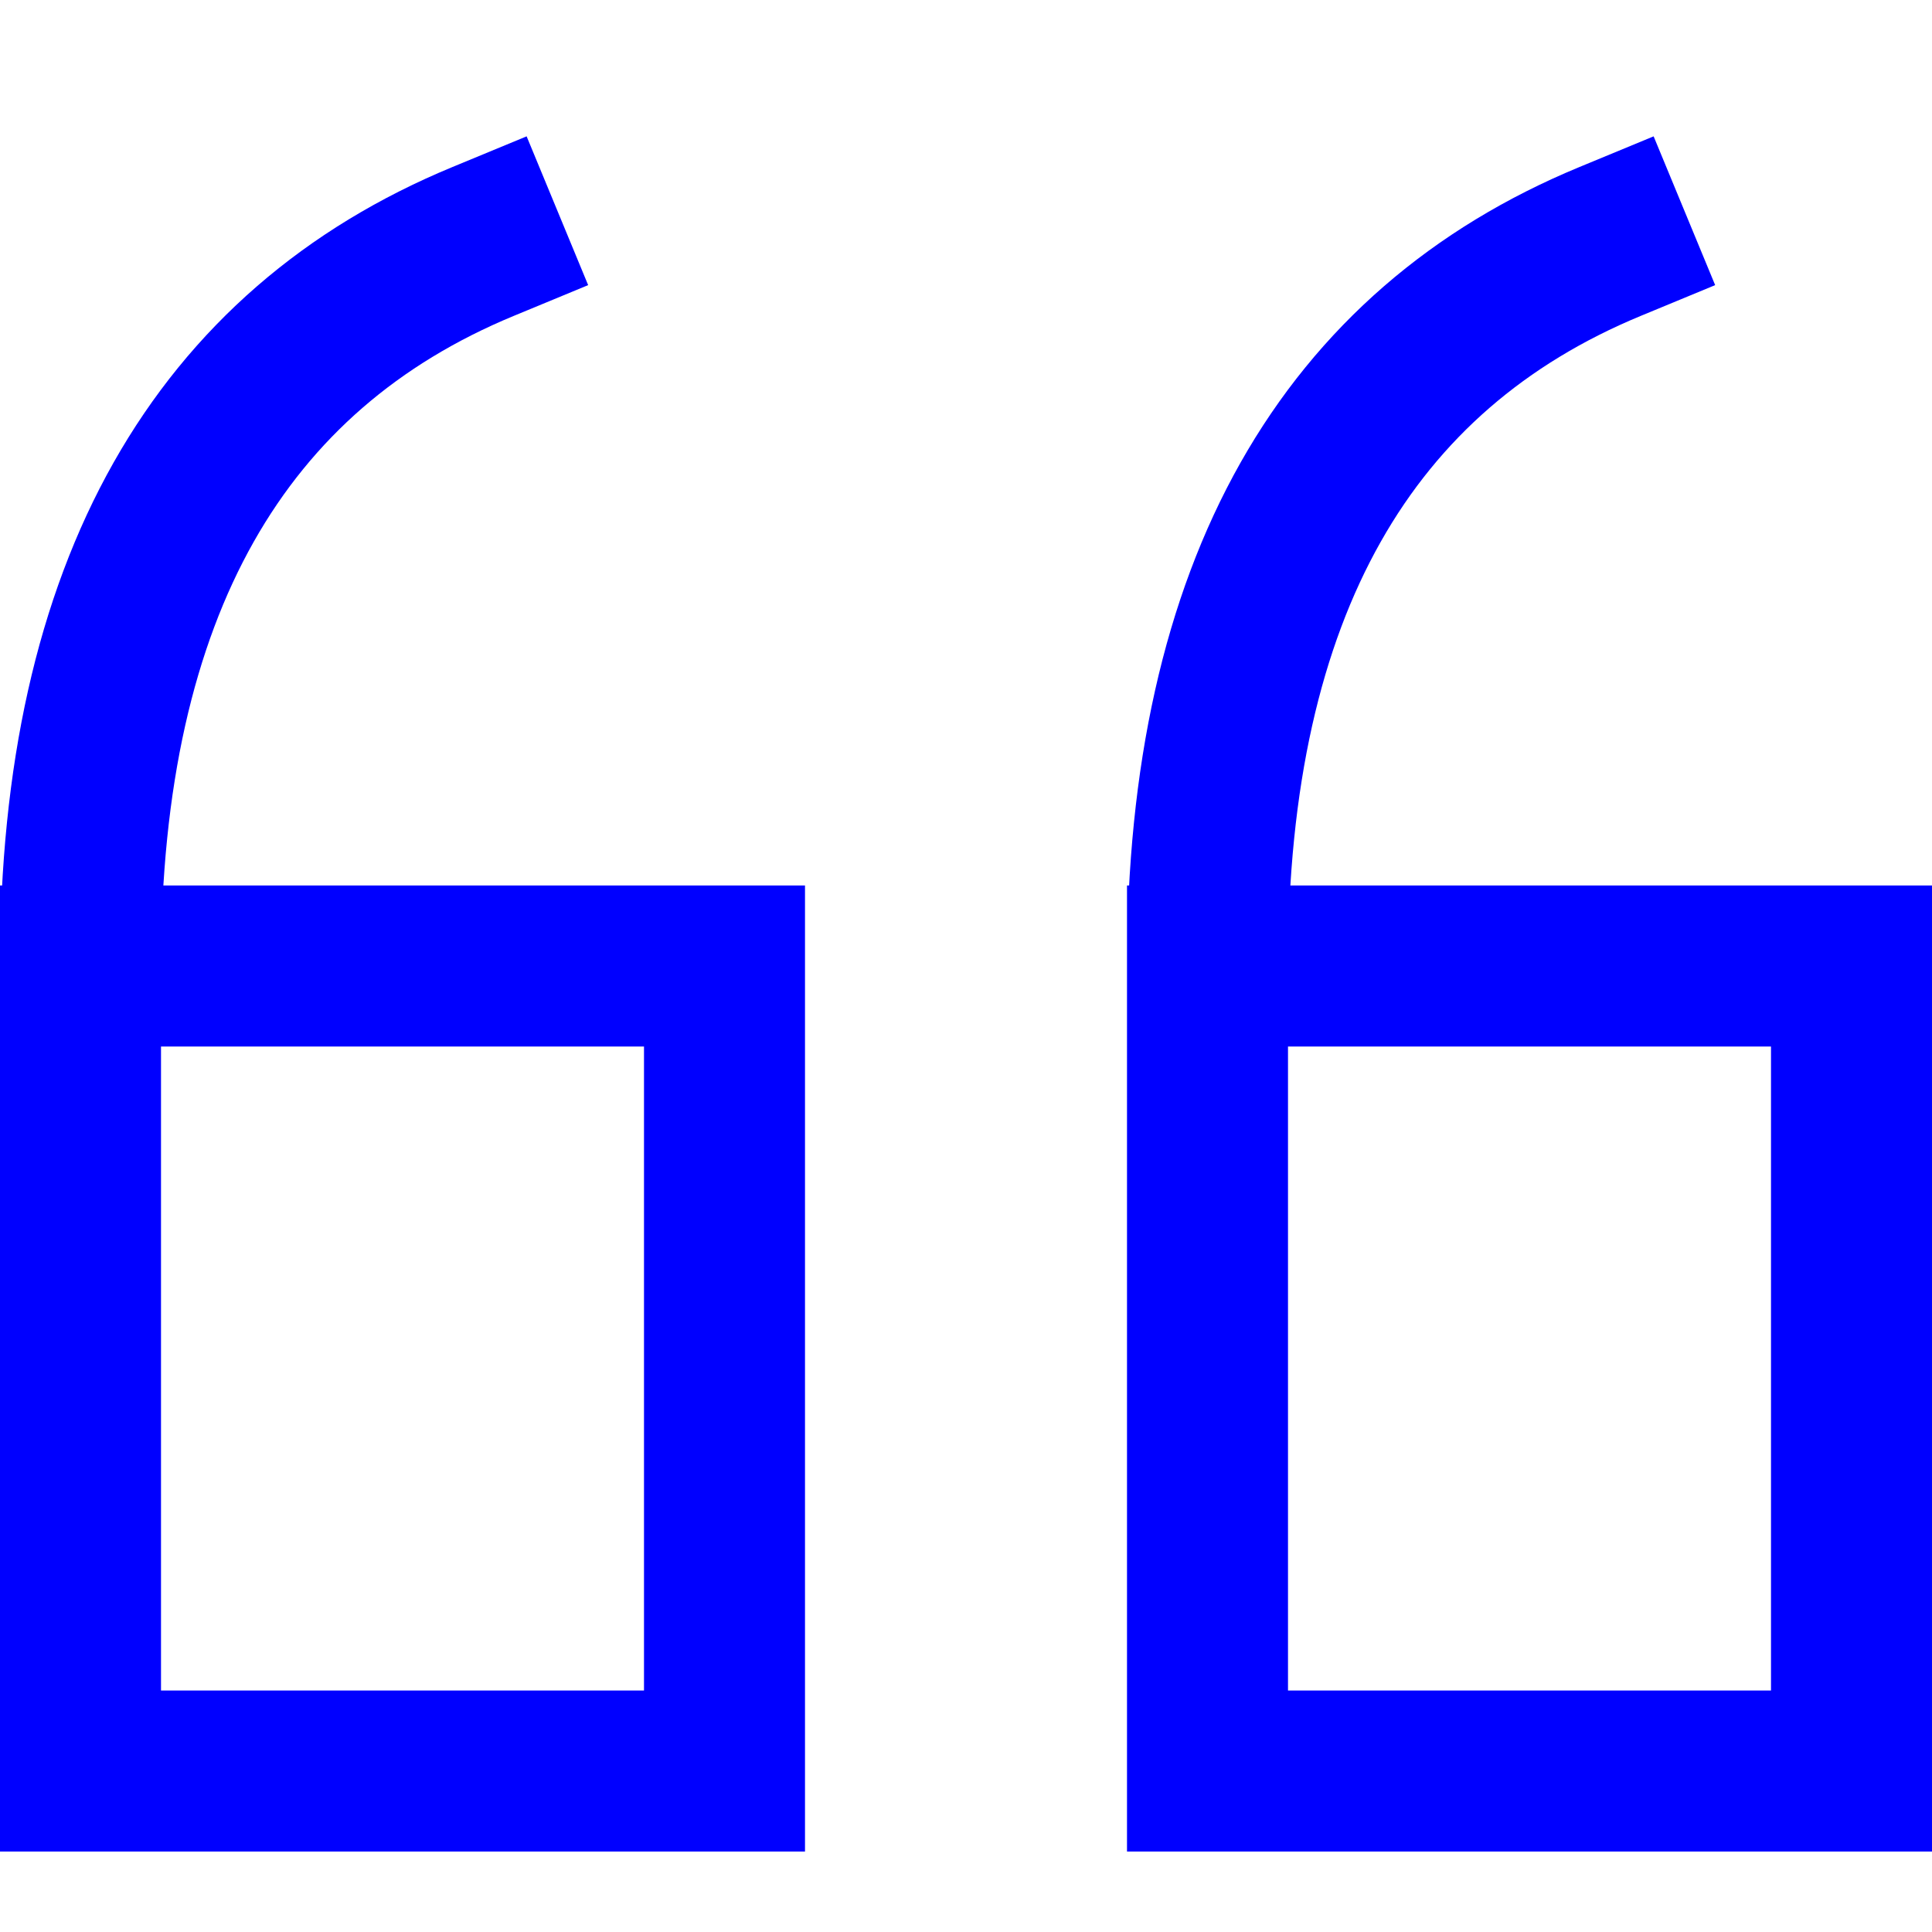 <svg xmlns="http://www.w3.org/2000/svg" width="24" height="24" viewBox="0 0 24 24"><g class="nc-icon-wrapper" stroke-linecap="square" stroke-linejoin="miter" stroke-width="2" fill="#0000ff" stroke="#0000ff"><path data-cap="butt" fill="none" stroke="#0000ff" stroke-miterlimit="10" d="M1,12h8v10H1V12 c0-4.708,1.75-7.656,5-9" stroke-linecap="butt"/> <path data-cap="butt" fill="none" stroke="#0000ff" stroke-miterlimit="10" d="M15,12h8v10h-8V12 c0-4.708,1.75-7.656,5-9" stroke-linecap="butt"/></g></svg>